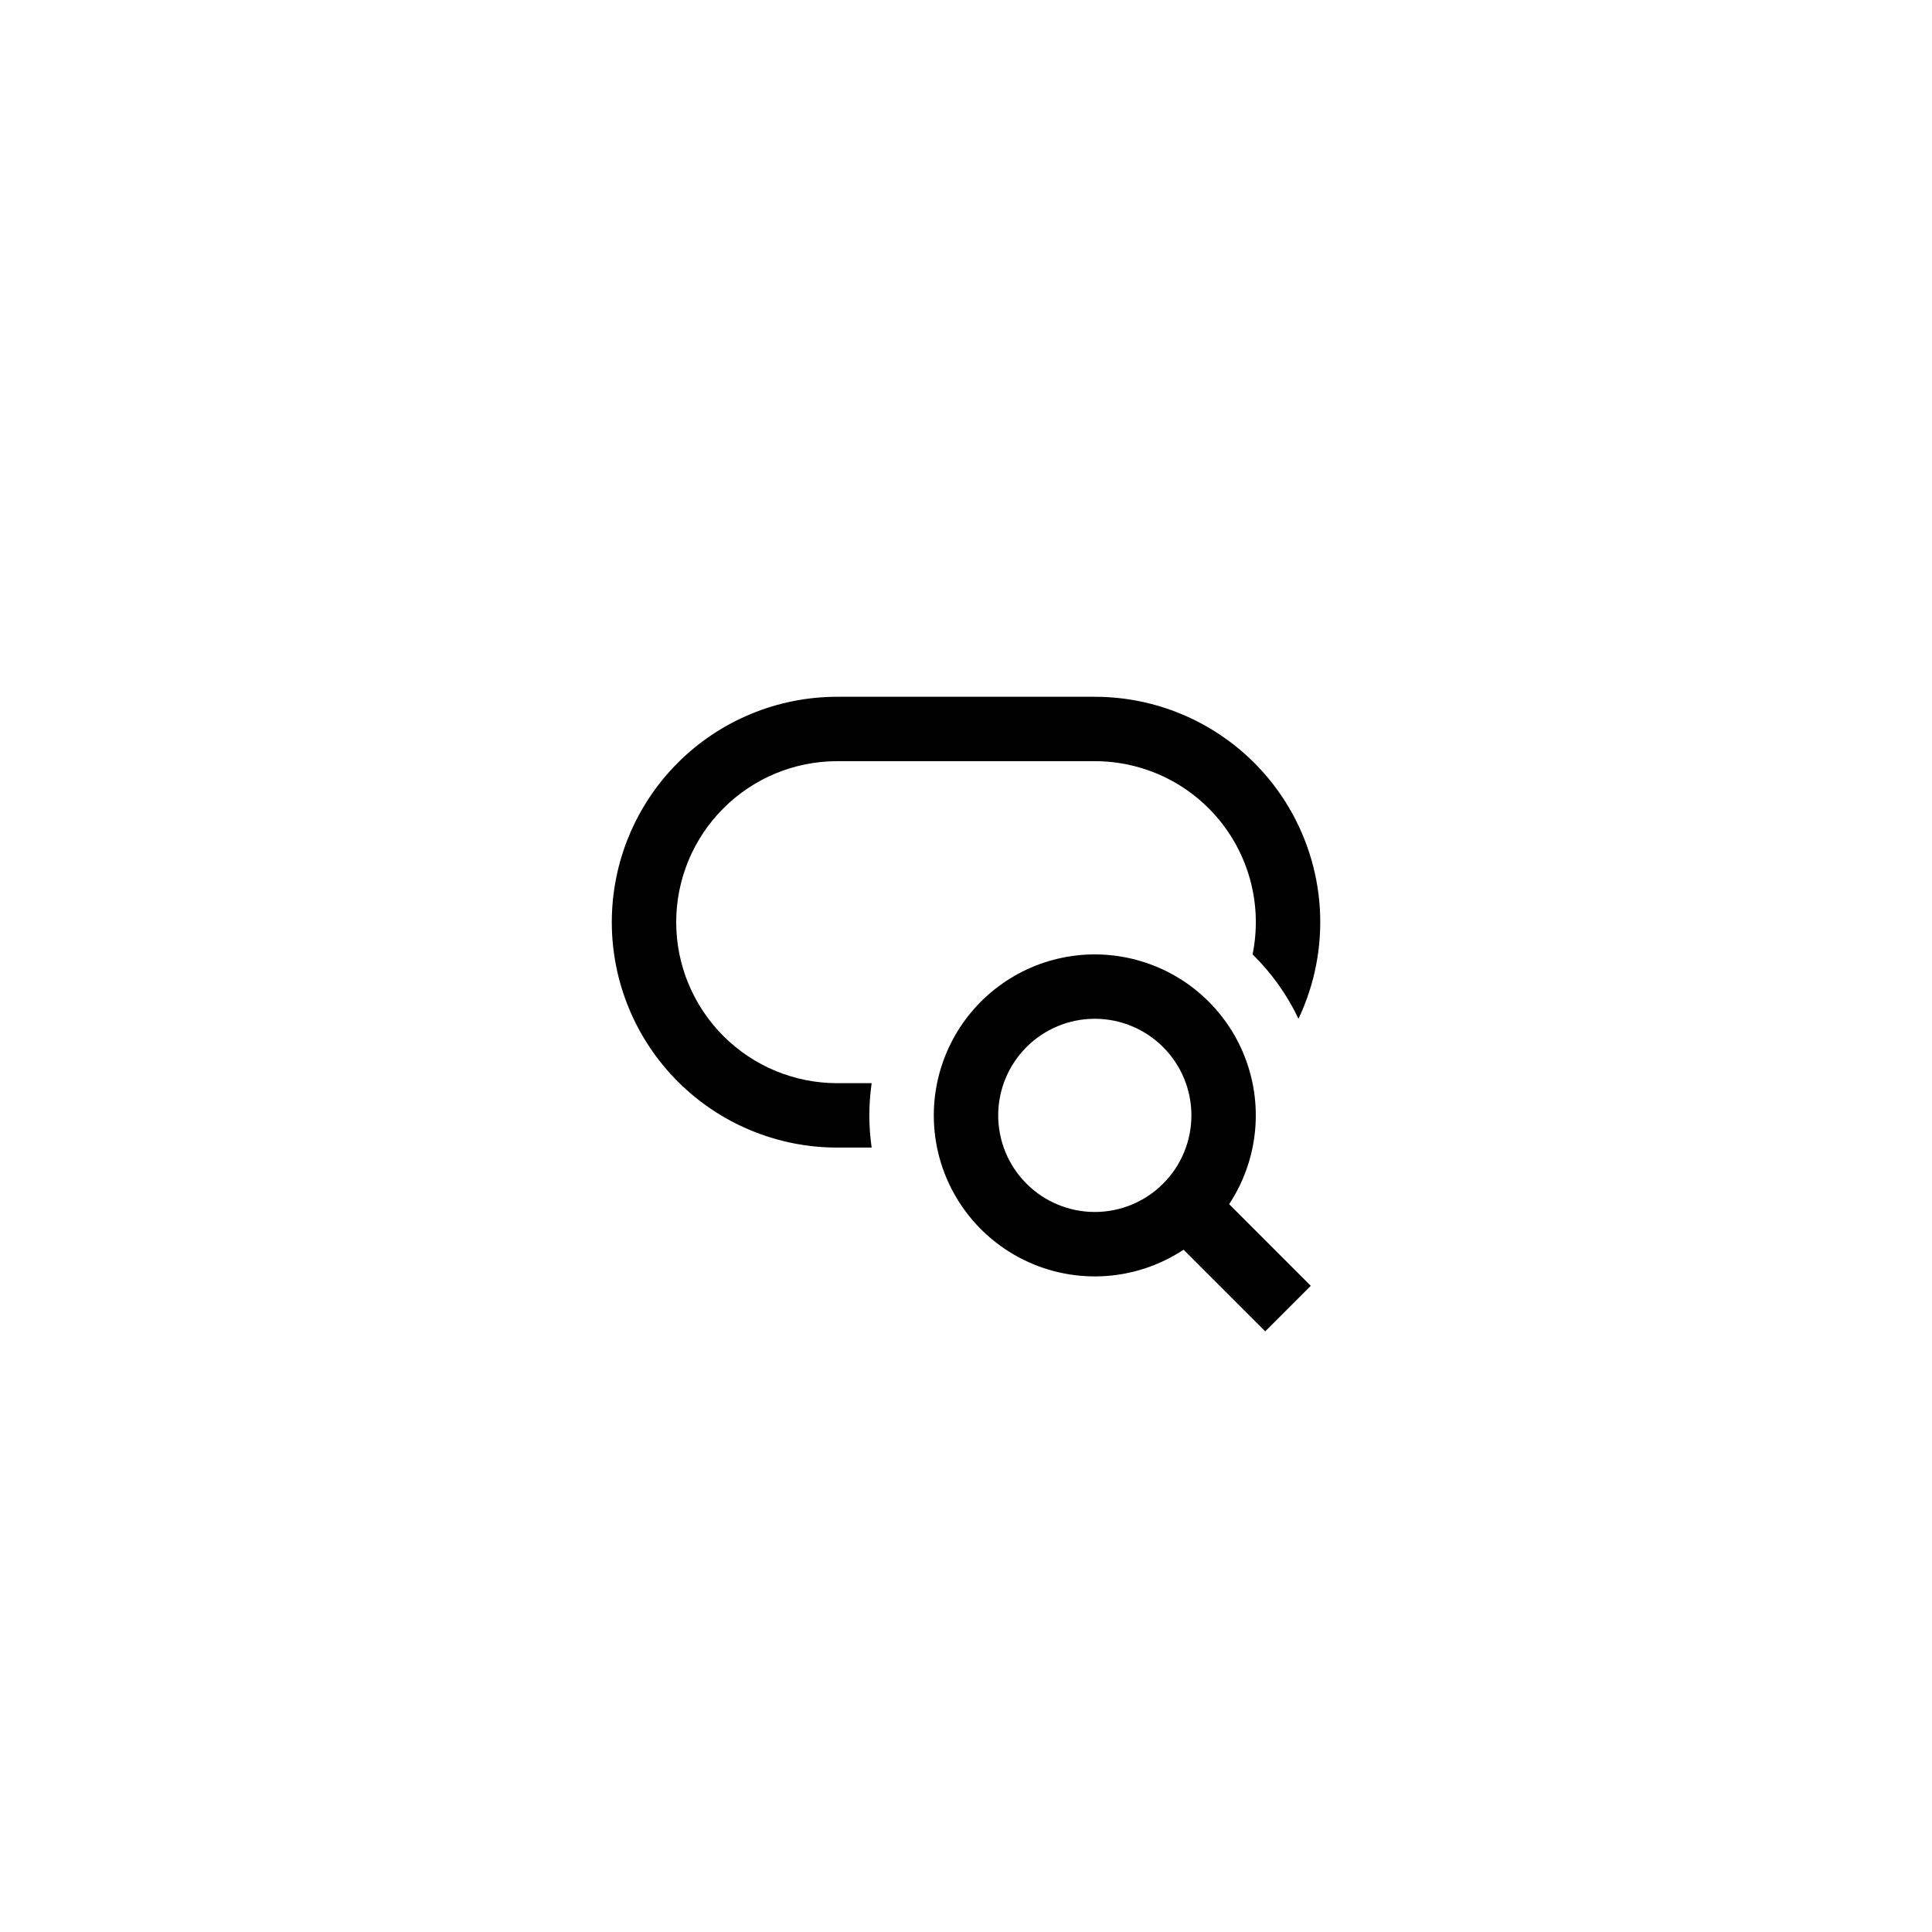 <?xml version="1.0" encoding="UTF-8"?> <svg xmlns="http://www.w3.org/2000/svg" width="60" height="60" viewBox="0 0 60 60" fill="none"><g filter="url(#filter0_d_2036_623)"><rect x="4.772" y="3.231" width="50.796" height="50.796" rx="25.398" fill="white"></rect><path d="M26 20C24.143 20 22.363 20.738 21.05 22.05C19.738 23.363 19 25.143 19 27C19 28.857 19.738 30.637 21.05 31.95C22.363 33.263 24.143 34 26 34H27.07C26.974 33.337 26.974 32.663 27.07 32H26C24.674 32 23.402 31.473 22.465 30.535C21.527 29.598 21 28.326 21 27C21 25.674 21.527 24.402 22.465 23.465C23.402 22.527 24.674 22 26 22H34C34.742 22 35.474 22.165 36.144 22.482C36.814 22.8 37.405 23.263 37.874 23.837C38.343 24.412 38.678 25.083 38.856 25.803C39.033 26.523 39.048 27.273 38.9 28C39.489 28.577 39.972 29.255 40.326 30C40.832 28.933 41.06 27.755 40.989 26.576C40.917 25.397 40.548 24.256 39.917 23.258C39.286 22.26 38.412 21.438 37.377 20.868C36.343 20.298 35.181 20 34 20H26ZM34 30C33.204 30 32.441 30.316 31.879 30.879C31.316 31.441 31 32.204 31 33C31 33.796 31.316 34.559 31.879 35.121C32.441 35.684 33.204 36 34 36C34.796 36 35.559 35.684 36.121 35.121C36.684 34.559 37 33.796 37 33C37 32.204 36.684 31.441 36.121 30.879C35.559 30.316 34.796 30 34 30ZM29 33C29 32.22 29.183 31.452 29.533 30.755C29.883 30.059 30.391 29.454 31.017 28.989C31.643 28.523 32.368 28.211 33.136 28.076C33.904 27.942 34.693 27.988 35.439 28.213C36.186 28.437 36.87 28.833 37.436 29.369C38.002 29.905 38.436 30.565 38.701 31.298C38.967 32.031 39.057 32.816 38.965 33.59C38.873 34.365 38.602 35.106 38.172 35.757L40.707 38.293L39.293 39.707L36.757 37.172C36.003 37.67 35.129 37.955 34.226 37.996C33.324 38.037 32.427 37.832 31.632 37.404C30.836 36.976 30.171 36.341 29.708 35.565C29.244 34.79 29 33.903 29 33Z" fill="black"></path></g><defs><filter id="filter0_d_2036_623" x="0.839" y="0.937" width="58.661" height="58.661" filterUnits="userSpaceOnUse" color-interpolation-filters="sRGB"><feFlood flood-opacity="0" result="BackgroundImageFix"></feFlood><feColorMatrix in="SourceAlpha" type="matrix" values="0 0 0 0 0 0 0 0 0 0 0 0 0 0 0 0 0 0 127 0" result="hardAlpha"></feColorMatrix><feOffset dy="1.639"></feOffset><feGaussianBlur stdDeviation="1.966"></feGaussianBlur><feComposite in2="hardAlpha" operator="out"></feComposite><feColorMatrix type="matrix" values="0 0 0 0 0 0 0 0 0 0 0 0 0 0 0 0 0 0 0.1 0"></feColorMatrix><feBlend mode="normal" in2="BackgroundImageFix" result="effect1_dropShadow_2036_623"></feBlend><feBlend mode="normal" in="SourceGraphic" in2="effect1_dropShadow_2036_623" result="shape"></feBlend></filter></defs></svg> 